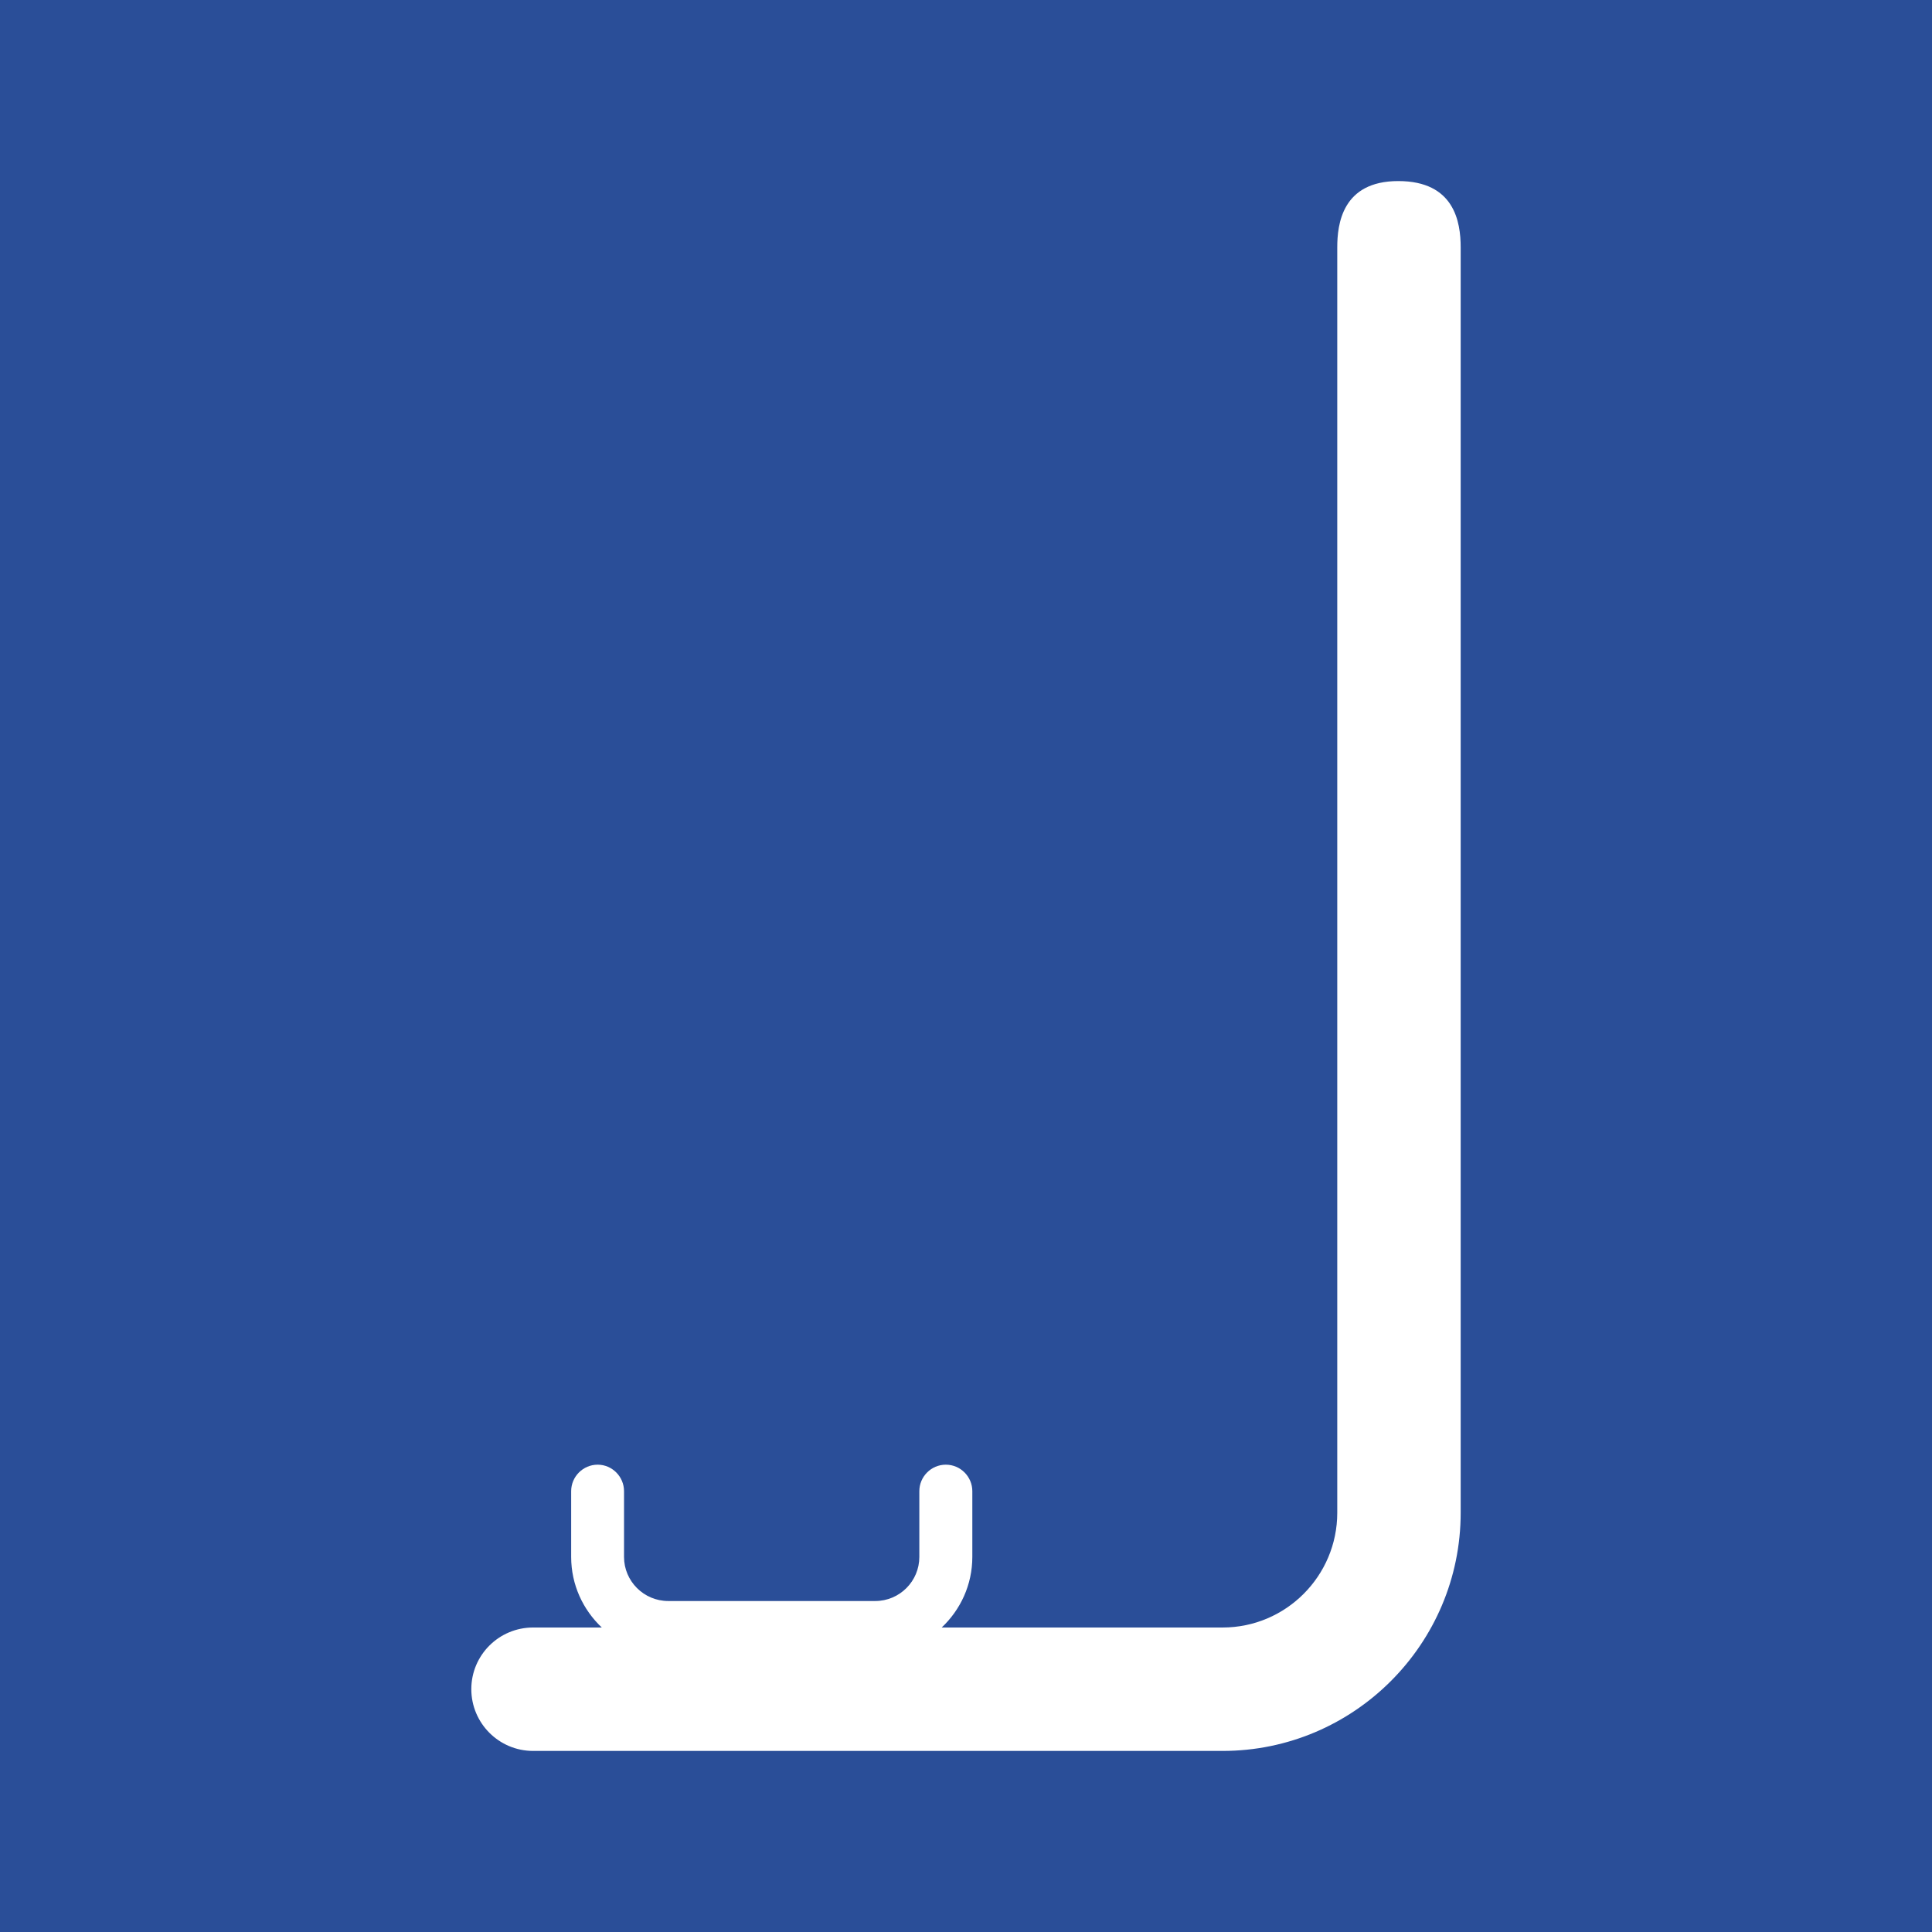 <?xml version="1.0" encoding="UTF-8"?>
<!DOCTYPE svg PUBLIC "-//W3C//DTD SVG 1.1//EN" "http://www.w3.org/Graphics/SVG/1.1/DTD/svg11.dtd">
<!-- Creator: CorelDRAW (OEM Version) -->
<svg xmlns="http://www.w3.org/2000/svg" xml:space="preserve" width="300px" height="300px" version="1.1" style="shape-rendering:geometricPrecision; text-rendering:geometricPrecision; image-rendering:optimizeQuality; fill-rule:evenodd; clip-rule:evenodd"
viewBox="0 0 145.11 145.11"
 xmlns:xlink="http://www.w3.org/1999/xlink"
 xmlns:xodm="http://www.corel.com/coreldraw/odm/2003">
 <defs>
  <style type="text/css">
   <![CDATA[
    .fil0 {fill:#2A4E98}
   ]]>
  </style>
 </defs>
 <g id="Layer_x0020_1">
  <path class="fil0" d="M0 0l145.11 0 0 145.11 -145.11 0 0 -145.11zm100.44 113.62c0,4.75 -3.86,8.62 -8.61,8.62l-21.1 0c1.41,-1.33 2.3,-3.21 2.3,-5.3l0 -4.94c0,-1.09 -0.89,-1.99 -1.99,-1.99 -1.1,0 -1.99,0.9 -1.99,1.99l0 4.94c0,1.82 -1.48,3.31 -3.31,3.31l-15.55 0c-1.83,0 -3.32,-1.49 -3.32,-3.31l0 -4.94c0,-1.09 -0.89,-1.99 -1.98,-1.99 -1.1,0 -1.99,0.9 -1.99,1.99l0 4.94c0,2.09 0.89,3.97 2.3,5.3l-5.16 0c-2.56,0 -4.64,2.07 -4.64,4.63 0,2.56 2.08,4.64 4.64,4.64l51.79 0c9.86,0 17.88,-8.03 17.88,-17.89l0 -95.04c0,-1.91 -0.47,-4.98 -4.69,-4.98 -4.22,0 -4.58,3.26 -4.58,4.98l0 95.04z"/>
 </g>
</svg>

